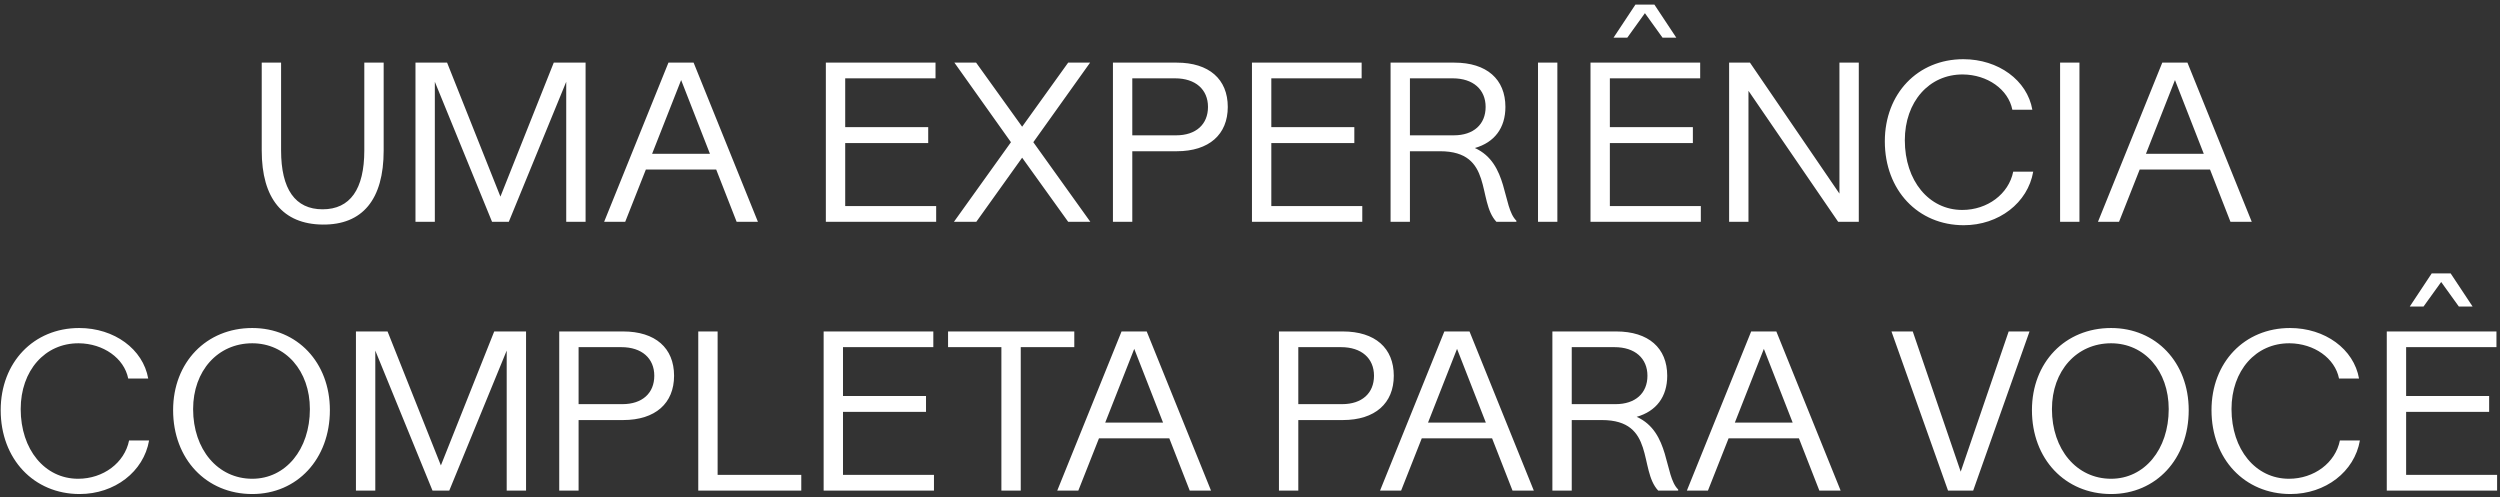 <svg width="372" height="74" viewBox="0 0 372 74" fill="none" xmlns="http://www.w3.org/2000/svg">
<rect x="0" y="0" width="372" height="74" fill="#333333" stroke="none"/>
<path d="M48.001 33.416C42.081 33.352 38.945 29.544 38.945 22.408V9.32H41.825V22.376C41.825 28.168 43.937 31.144 48.001 31.144C52.097 31.144 54.209 28.168 54.209 22.376V9.32H57.089V22.408C57.089 29.672 53.953 33.48 48.001 33.416ZM74.463 29.256L82.399 9.32H87.135V33H84.255V12.168L75.711 33H73.215L64.703 12.168V33H61.823V9.32H66.527L74.463 29.256ZM112.777 33H109.609L106.569 25.224H96.105L93.033 33H89.897L99.465 9.32H103.209L112.777 33ZM101.353 11.912L97.033 22.888H105.641L101.353 11.912ZM139.302 33H122.886V9.32H139.206V11.656H125.766V18.92H138.118V21.288H125.766V30.664H139.302V33ZM145.278 33H141.95L150.43 21.16L142.014 9.32H145.246L152.094 18.856L158.942 9.32H162.206L153.758 21.16L162.238 33H158.942L152.094 23.464L145.278 33ZM168.485 33H165.605V9.32H175.109C179.909 9.32 182.693 11.784 182.693 15.912C182.693 20.008 179.909 22.504 175.109 22.504H168.485V33ZM168.485 11.656V20.136H175.013C177.957 20.136 179.749 18.504 179.749 15.912C179.749 13.32 177.893 11.656 174.853 11.656H168.485ZM202.708 33H186.292V9.32H202.612V11.656H189.172V18.92H201.524V21.288H189.172V30.664H202.708V33ZM209.797 33H206.917V9.32H216.421C221.221 9.32 224.005 11.784 224.005 15.912C224.005 19.048 222.373 21.192 219.461 22.024C224.485 24.296 223.525 30.792 225.637 32.84V33H222.661C219.749 29.896 222.277 22.504 214.277 22.504H209.797V33ZM209.797 11.656V20.136H216.325C219.269 20.136 221.061 18.504 221.061 15.912C221.061 13.32 219.205 11.656 216.165 11.656H209.797ZM231.735 33H228.855V9.32H231.735V33ZM242.139 5.608H240.091L243.355 0.68H246.171L249.435 5.608H247.387L244.763 1.96L242.139 5.608ZM253.083 33H236.667V9.32H252.987V11.656H239.547V18.92H251.899V21.288H239.547V30.664H253.083V33ZM273.708 28.808V9.32H276.588V33H273.516L260.172 13.512V33H257.292V9.32H260.396L273.708 28.808ZM292.206 33.512C285.39 33.512 280.462 28.296 280.462 21.032C280.462 13.928 285.358 8.808 292.142 8.808C297.358 8.808 301.646 11.944 302.414 16.328H299.438C298.83 13.288 295.726 11.112 292.078 11.08C287.054 11.048 283.438 15.144 283.438 20.872C283.438 26.888 287.022 31.24 291.982 31.24C295.726 31.24 298.894 28.872 299.566 25.544H302.542C301.742 30.184 297.422 33.512 292.206 33.512ZM309.422 33H306.542V9.32H309.422V33ZM335.059 33H331.891L328.851 25.224H318.387L315.315 33H312.179L321.747 9.32H325.491L335.059 33ZM323.635 11.912L319.315 22.888H327.923L323.635 11.912ZM11.847 73.512C5.031 73.512 0.103 68.296 0.103 61.032C0.103 53.928 4.999 48.808 11.783 48.808C16.999 48.808 21.287 51.944 22.055 56.328H19.079C18.471 53.288 15.367 51.112 11.719 51.08C6.695 51.048 3.079 55.144 3.079 60.872C3.079 66.888 6.663 71.24 11.623 71.24C15.367 71.24 18.535 68.872 19.207 65.544H22.183C21.383 70.184 17.063 73.512 11.847 73.512ZM37.535 73.512C30.687 73.512 25.759 68.296 25.759 61.032C25.759 53.928 30.687 48.808 37.535 48.808C44.223 48.808 49.087 53.928 49.087 61.032C49.087 68.296 44.223 73.512 37.535 73.512ZM37.535 71.24C42.495 71.24 46.111 66.888 46.111 60.872C46.111 55.176 42.495 51.08 37.535 51.08C32.415 51.08 28.735 55.176 28.735 60.872C28.735 66.888 32.415 71.24 37.535 71.24ZM65.604 69.256L73.54 49.32H78.276V73H75.396V52.168L66.852 73H64.356L55.844 52.168V73H52.964V49.32H57.668L65.604 69.256ZM86.094 73H83.214V49.32H92.718C97.518 49.32 100.302 51.784 100.302 55.912C100.302 60.008 97.518 62.504 92.718 62.504H86.094V73ZM86.094 51.656V60.136H92.622C95.566 60.136 97.358 58.504 97.358 55.912C97.358 53.32 95.502 51.656 92.462 51.656H86.094ZM119.23 73H103.902V49.32H106.782V70.664H119.23V73ZM138.974 73H122.558V49.32H138.878V51.656H125.438V58.92H137.79V61.288H125.438V70.664H138.974V73ZM151.887 73H149.007V51.656H141.071V49.32H159.855V51.656H151.887V73ZM180.199 73H177.031L173.991 65.224H163.527L160.455 73H157.319L166.887 49.32H170.631L180.199 73ZM168.775 51.912L164.455 62.888H173.063L168.775 51.912ZM193.188 73H190.308V49.32H199.812C204.612 49.32 207.396 51.784 207.396 55.912C207.396 60.008 204.612 62.504 199.812 62.504H193.188V73ZM193.188 51.656V60.136H199.716C202.66 60.136 204.452 58.504 204.452 55.912C204.452 53.32 202.596 51.656 199.556 51.656H193.188ZM228.231 73H225.062L222.023 65.224H211.559L208.487 73H205.351L214.919 49.32H218.663L228.231 73ZM216.807 51.912L212.487 62.888H221.095L216.807 51.912ZM233.875 73H230.995V49.32H240.499C245.299 49.32 248.083 51.784 248.083 55.912C248.083 59.048 246.451 61.192 243.539 62.024C248.563 64.296 247.603 70.792 249.715 72.84V73H246.739C243.827 69.896 246.355 62.504 238.355 62.504H233.875V73ZM233.875 51.656V60.136H240.403C243.347 60.136 245.139 58.504 245.139 55.912C245.139 53.32 243.283 51.656 240.243 51.656H233.875ZM273.887 73H270.719L267.679 65.224H257.215L254.143 73H251.007L260.575 49.32H264.319L273.887 73ZM262.463 51.912L258.143 62.888H266.751L262.463 51.912ZM293.61 73H289.866L281.45 49.32H284.618L291.754 70.184L298.89 49.32H301.994L293.61 73ZM314.129 73.512C307.281 73.512 302.353 68.296 302.353 61.032C302.353 53.928 307.281 48.808 314.129 48.808C320.817 48.808 325.681 53.928 325.681 61.032C325.681 68.296 320.817 73.512 314.129 73.512ZM314.129 71.24C319.089 71.24 322.705 66.888 322.705 60.872C322.705 55.176 319.089 51.08 314.129 51.08C309.009 51.08 305.329 55.176 305.329 60.872C305.329 66.888 309.009 71.24 314.129 71.24ZM340.816 73.512C334 73.512 329.072 68.296 329.072 61.032C329.072 53.928 333.968 48.808 340.752 48.808C345.968 48.808 350.256 51.944 351.024 56.328H348.048C347.44 53.288 344.336 51.112 340.688 51.08C335.664 51.048 332.048 55.144 332.048 60.872C332.048 66.888 335.632 71.24 340.592 71.24C344.336 71.24 347.504 68.872 348.176 65.544H351.152C350.352 70.184 346.032 73.512 340.816 73.512ZM360.624 45.608H358.576L361.84 40.68H364.656L367.92 45.608H365.872L363.248 41.96L360.624 45.608ZM371.568 73H355.152V49.32H371.472V51.656H358.032V58.92H370.384V61.288H358.032V70.664H371.568V73Z" fill="white"/>
</svg>
